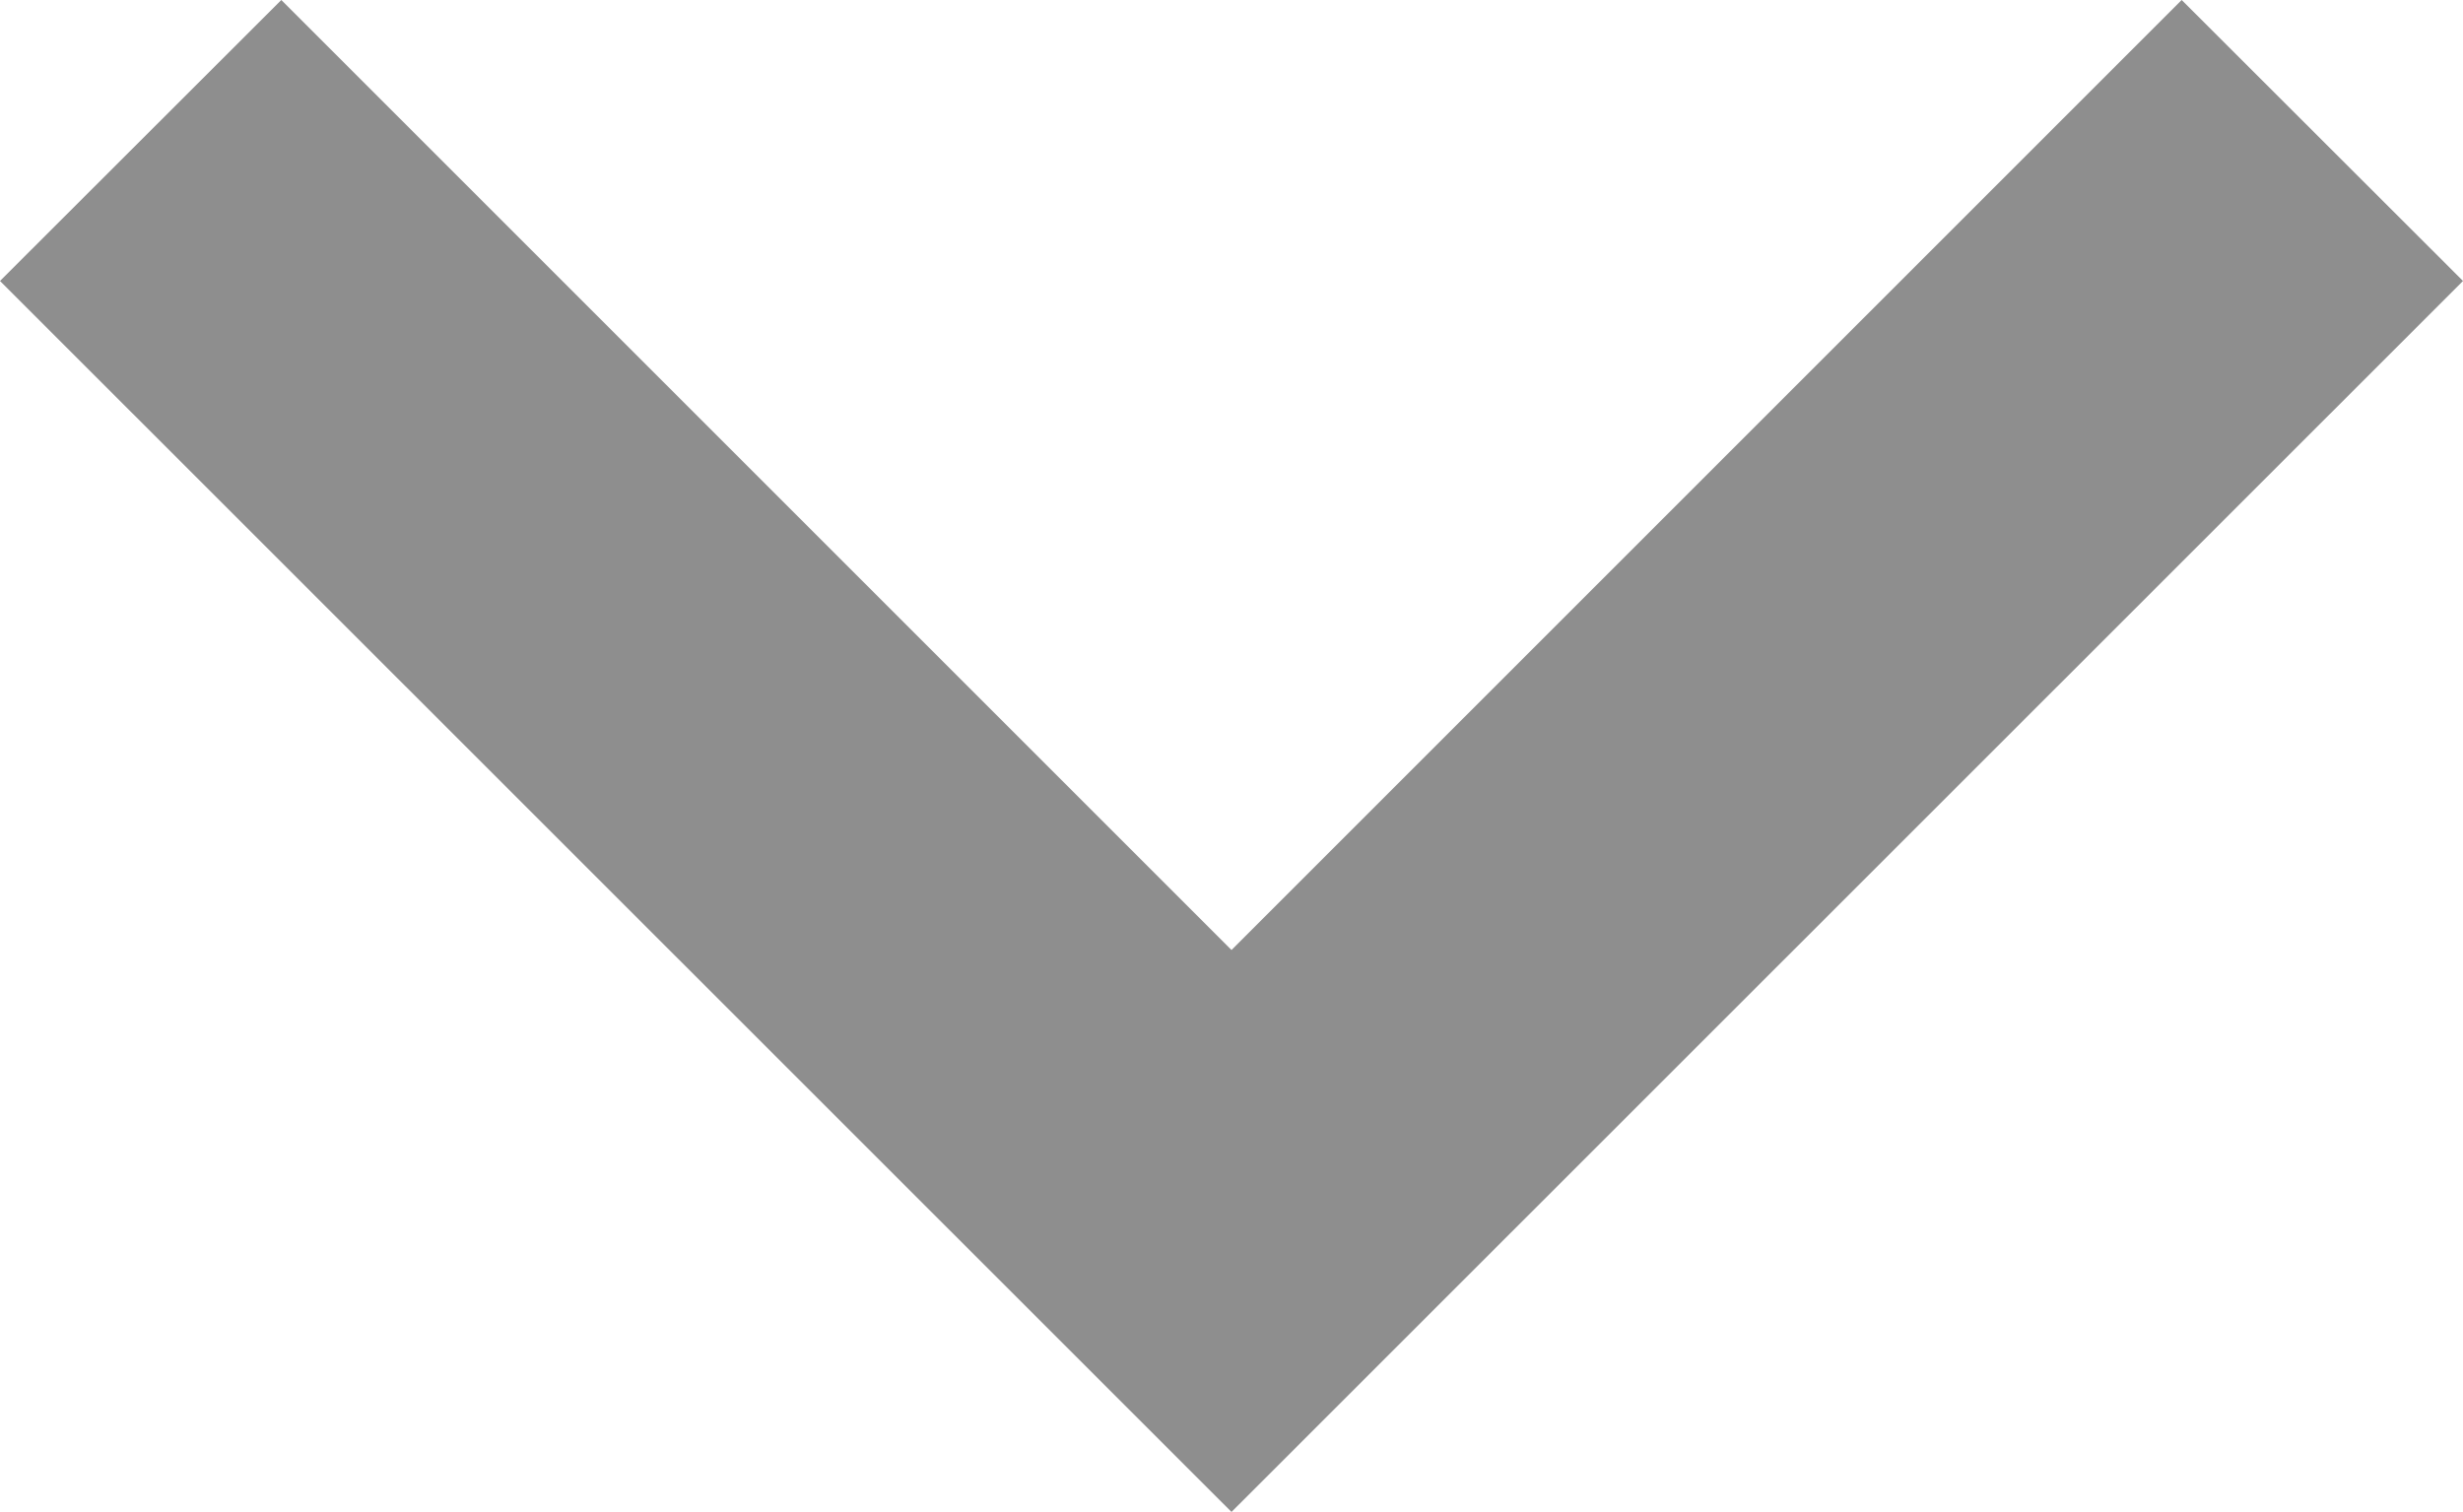 <?xml version="1.0" encoding="UTF-8"?><svg id="Ebene_1" xmlns="http://www.w3.org/2000/svg" width="8.344" height="5.123" viewBox="0 0 8.344 5.123"><defs><style>.cls-1{fill:#8e8e8e;stroke-width:0px;}</style></defs><polygon class="cls-1" points="4.172 5.123 0 .952 .953 0 4.172 3.219 7.391 0 8.344 .952 4.172 5.123"/></svg>
